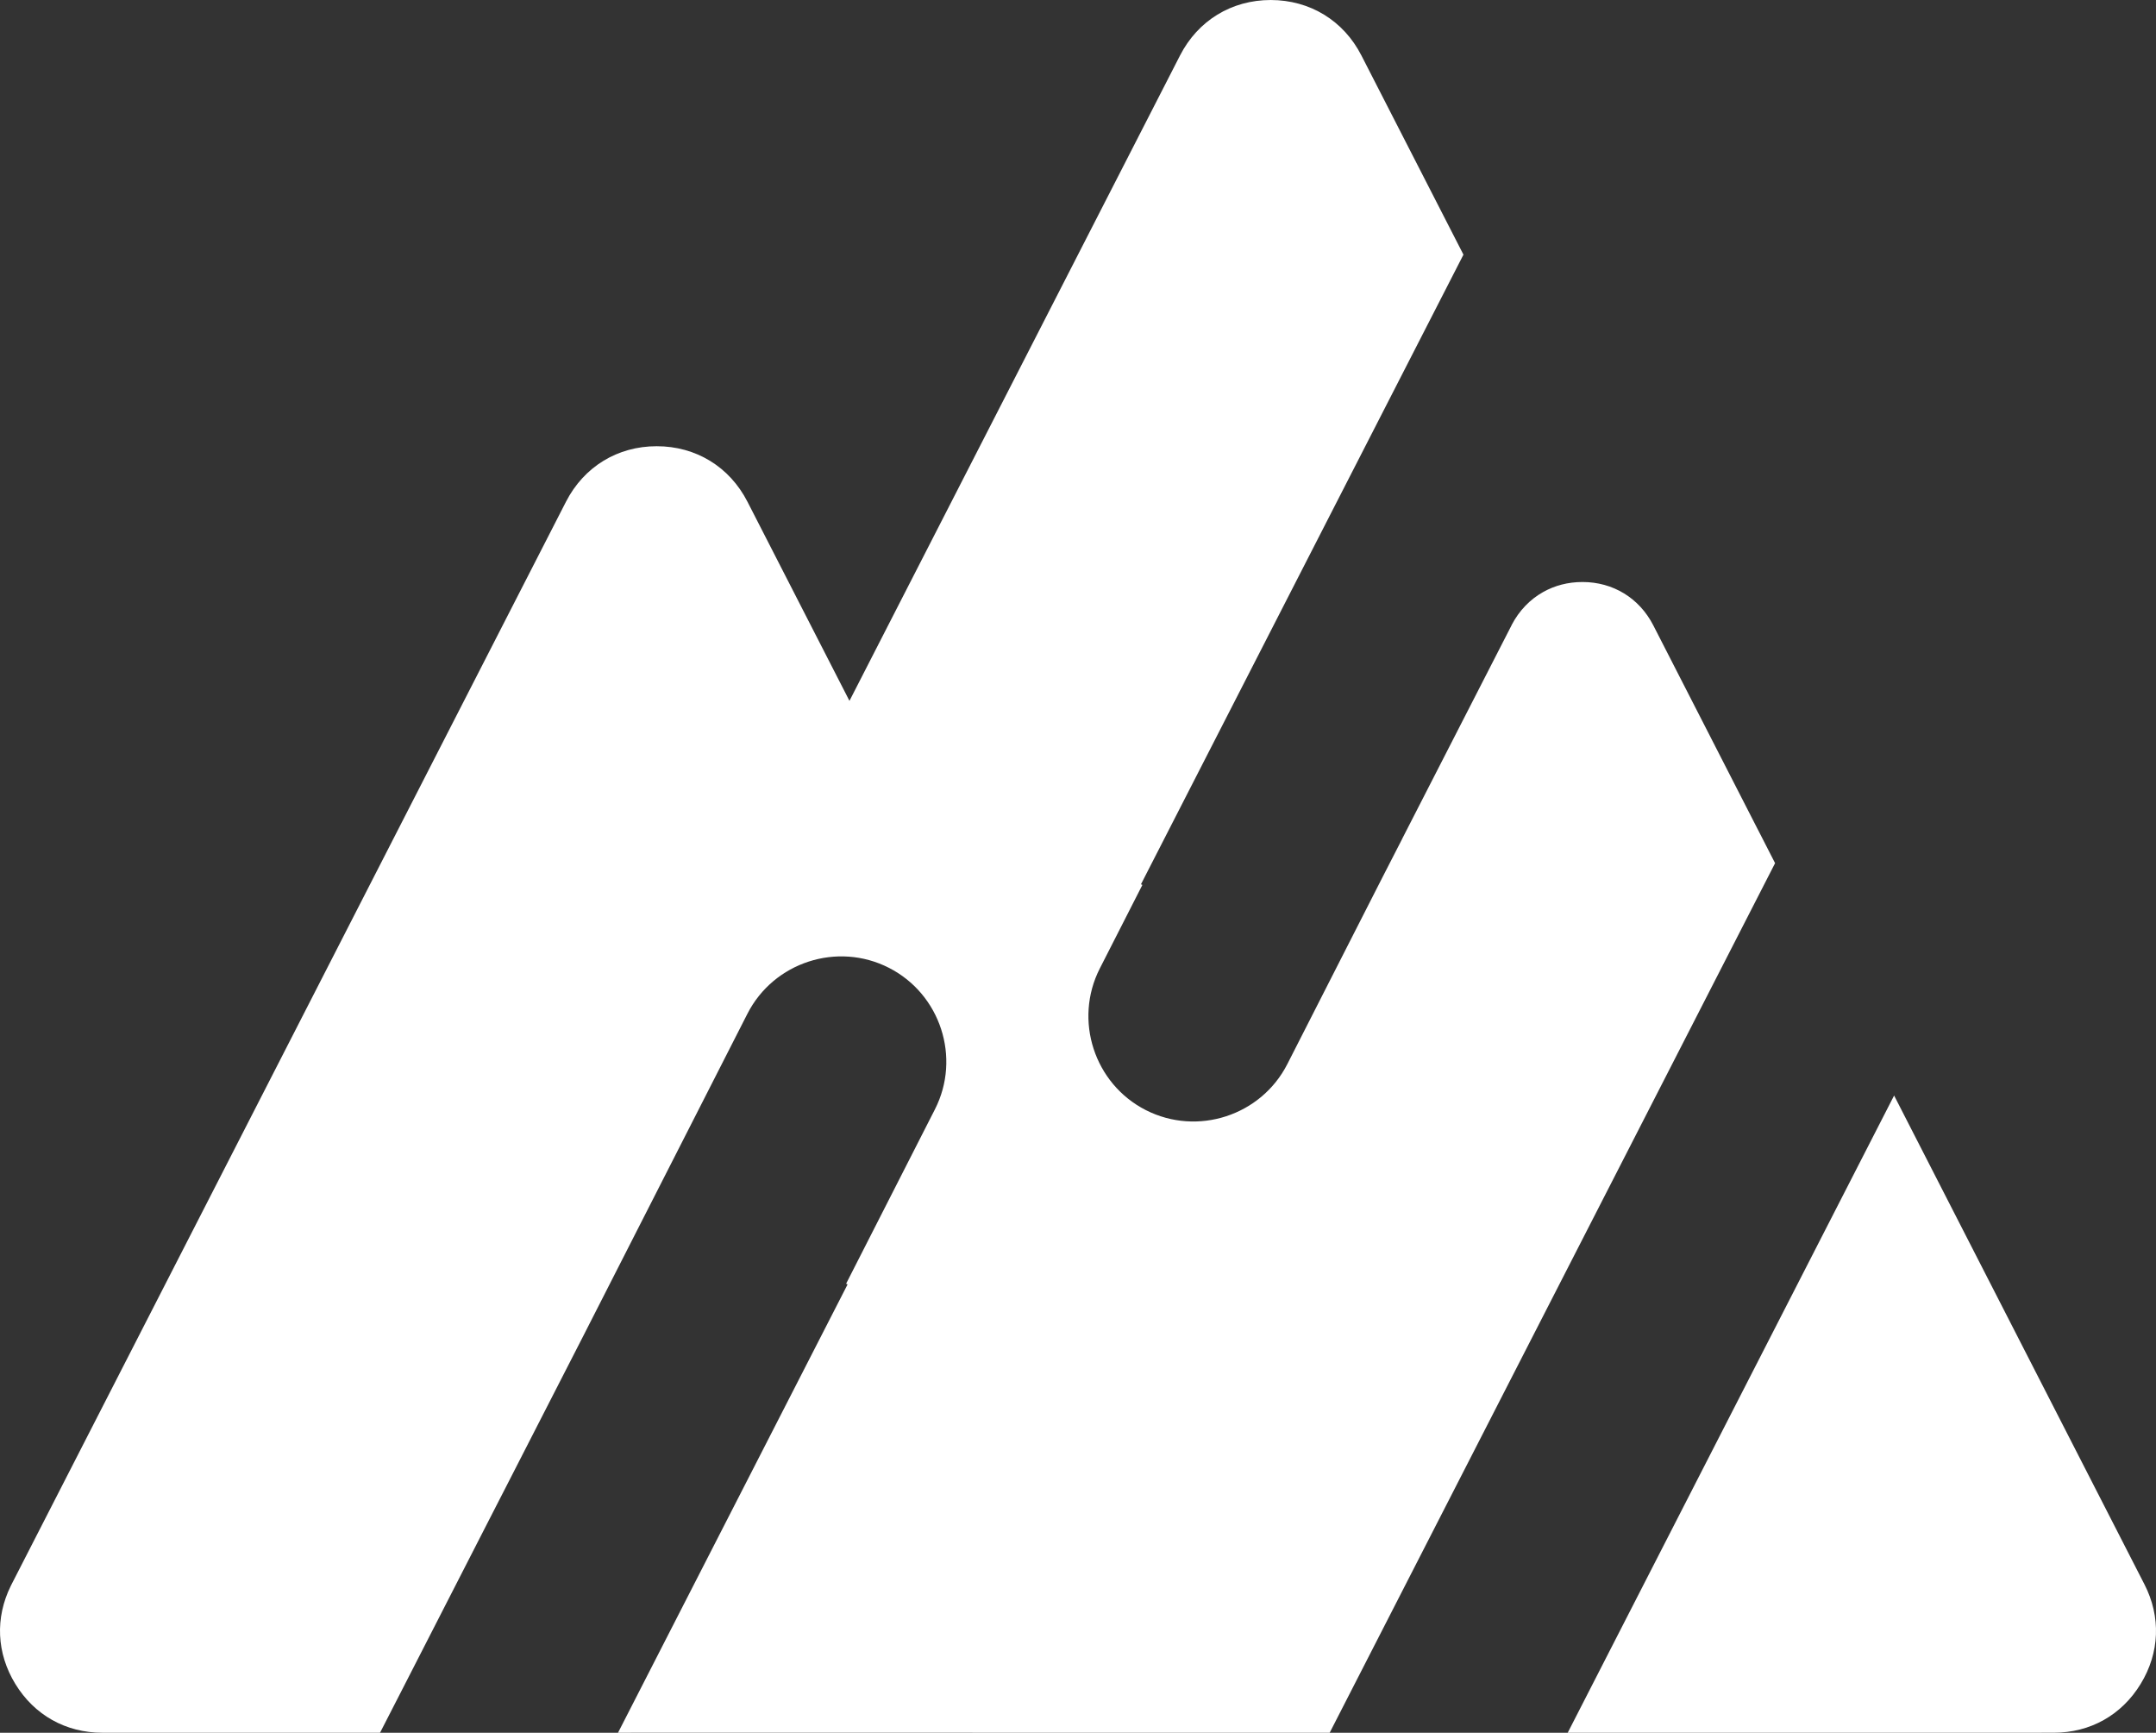 <?xml version="1.0" encoding="UTF-8" standalone="no"?>
<!-- Creator: CorelDRAW -->

<svg
   xml:space="preserve"
   width="1500.001"
   height="1205.239"
   style="clip-rule:evenodd;fill-rule:evenodd;image-rendering:optimizeQuality;shape-rendering:geometricPrecision;text-rendering:geometricPrecision"
   viewBox="0 0 1500001.2 1205238.6"
   version="1.1"
   id="svg1"
   xmlns="http://www.w3.org/2000/svg"
   xmlns:svg="http://www.w3.org/2000/svg">
 <rect x="0" y="0" width="1500001.2" height="1205238.6" fill="#333333" stroke="none"/>
 <defs
   id="defs1"><style
     type="text/css"
     id="style1">
   <![CDATA[
    .fil0 {fill:white}
   ]]>
  </style></defs>
 <g
   id="AUDIT"
   transform="translate(-500002.61,-647382.36)">
  <path
   class="fil0"
   d="m 1991940,1749350 -174145,-339971 -227091,443242 338111,-17.7 c 25443.3,-17.7 47264.2,-12245.7 60512.6,-33953.2 13241.3,-21665 14227.6,-46676 2612.6,-69300 z m -566837,103253 309882,-604846 -11769.7,-22987.8 -225.6,-406.3 -8535.8,-16673.6 -24336.6,-47524 -207.9,-422.8 -6563.4,-12799.6 -33089.8,-64604 c -9738.2,-18966.1 -27976.8,-30148.8 -49313.4,-30140.6 -9988.6,0 -19302.8,2438.9 -27372.1,6996.8 -9089.8,5102.4 -16631.1,12895.3 -21819.7,22823.6 l -138.2,346.1 -75908.3,148130 -120.4,302.3 -13638.2,26567.7 -66308.3,130160 c -18265.8,35864.2 -62571.3,50264.2 -98479.2,31972.5 -35865.4,-18264.6 -50257.1,-62597.3 -31991.3,-98479.2 l 29630.3,-58117.3 -978,-475.9 134890,-263336.04 89468.5,-174595 -6426.4,-12531.5 -64560.3,-125991 c -12437,-24302.4 -35821.7,-38554.7 -63107.5,-38589 -27269.3,8.26 -50663.4,14312.6 -63099.2,38589 l -229980,448898.04 -6408.6,-12515 -64560.3,-125999.04 c -12463,-24294.1 -35839.44,-38606.7 -63125.24,-38606.7 -27285.8,-8.27 -50663.4,14304.3 -63125.2,38598.4 l -70960.7,138522.04 -138566,270532 -176195,343949 -362.6,742.9 -139.37,251.5 c -11069.3,22347.6 -9936.62,46960.6 3105.12,68313.8 13241.3,21681.5 35104.7,33918.9 60496.1,33944.9 h 193241 l 16077.2,-31341.7 58393.7,-114021 14529.9,-28324 52504.7,-102501 114081.99,-223883 c 18274,-35881.9 62563,-50290.2 98454.4,-31981.9 35890.2,18283.5 50298.4,62580.7 32007.9,98454.4 l -61776.4,121243 1012.2,518.6 -159718.98,311845 12825.6,-16.6 425243.98,8.3 h 94.5 33954.3 23012.6 z"
   id="path1" />
 </g>
</svg>
